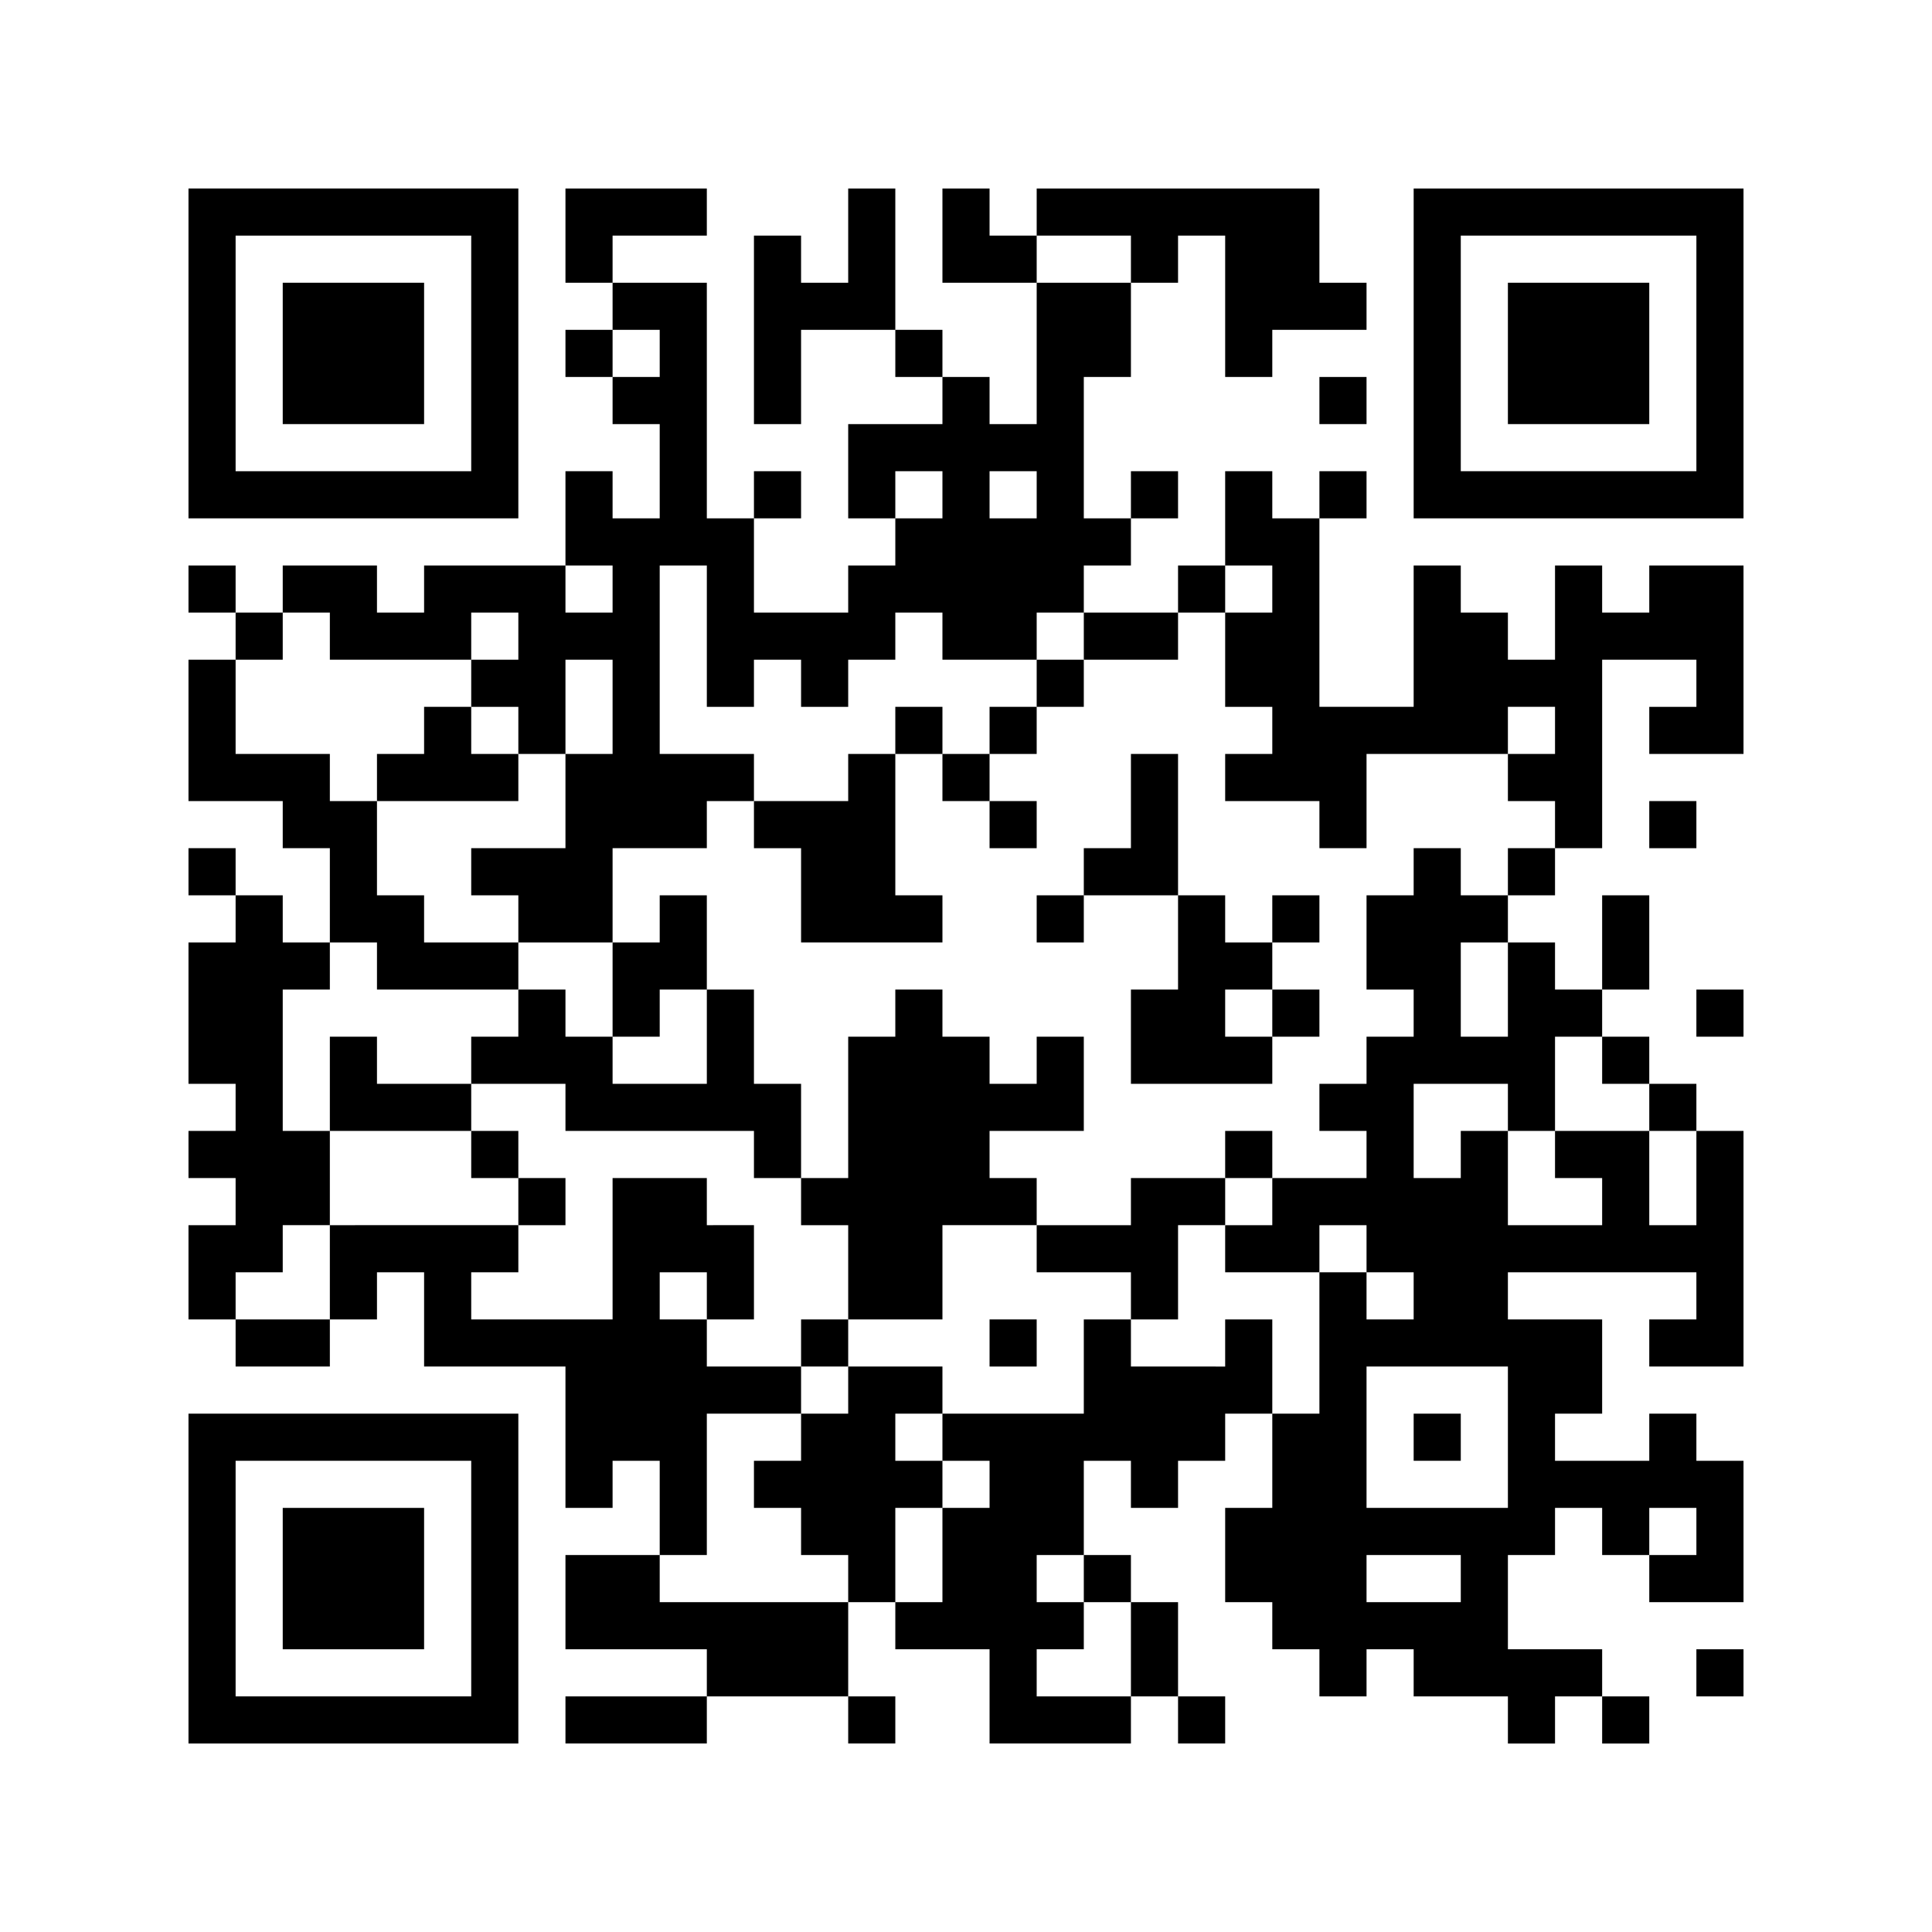 <svg id="レイヤー_1" data-name="レイヤー 1" xmlns="http://www.w3.org/2000/svg" width="164" height="164" viewBox="0 0 164 164">
  <g>
    <path d="M16,30V44H44V16H16V30Zm24,0V40H20V20H40V30Z"/>
    <path d="M48,20v4h4v4H48v4h4v4h4v8H52V40H48v8H36v4H32V48H24v4H20V48H16v4h4v4H16V68h8v4h4v8H24V76H20V72H16v4h4v4H16V92h4v4H16v4h4v4H16v8h4v4h8v-4h4v-4h4v8H48v12h4v-4h4v8H48v8H60v4H48v4H60v-4H72v4h4v-4H72v-8h4v4h8v8H96v-4h4v4h4v-4h-4v-8H96v-4H92v-8h4v4h4v-4h4v-4h4v8h-4v8h4v4h4v4h4v-4h4v4h8v4h4v-4h4v4h4v-4h-4v-4h-8v-8h4v-4h4v4h4v4h8V124h-4v-4h-4v4h-8v-4h4v-8h-8v-4h16v4h-4v4h8V96h-4V92h-4V88h-4V84h4V76h-4v8h-4V80h-4V76h4V72h4V56h8v4h-4v4h8V48h-8v4h-4V48h-4v8h-4V52h-4V48h-4V60h-8V44h4V40h-4v4h-4V40h-4v8h-4v4H92V48h4V44h4V40H96v4H92V32h4V24h4V20h4V32h4V28h8V24h-4V16H88v4H84V16H80v8h8V36H84V32H80V28H76V16H72v8H68V20H64V36h4V28h8v4h4v4H72v8h4v4H72v4H64V44h4V40H64v4H60V24H52V20h8V16H48v4Zm48,2v2H88V20h8v2ZM56,30v2H52V28h4v2ZM80,42v2H76V40h4v2Zm8,0v2H84V40h4v2ZM52,50v2H48V48h4v2Zm8,4v6h4V56h4v4h4V56h4V52h4v4h8V52h4v4h8V52h4V48h4v4h-4v8h4v4h-4v4h8v4h4V64h12V60h4v4h-4v4h4v4h-4v4h-4V72h-4v4h-4v8h4v4h-4v4h-4v4h4v4h-8v4h-4v4h8v-4h4v4h4v4h-4v-4h-4v12h-4v-8h-4v4H96v-4H92v8H80v4h4v4H80v8H76v-8h4v-4H76v-4h4v-4H72v4H68v4H64v4h4v4h4v4H56v-4h4V120h8v-4H60v-4H56v-4h4v4h4v-8H60v-4H52v12H40v-4h4v-4H28v8H20v-4h4v-4h4V96H24V84h4V80h4v4H44V80H36V76H32V68H28V64H20V56h4V52h4v4H40V52h4v4H40v4h4v4h4V56h4v8H48v8H40v4h4v4h8V72h8V68h4V64H56V48h4v6Zm68,30v4h-4V80h4v4Zm8,6v2h4v4h4v8h-4V96h-8v4h4v4h-8V96h-4v4h-4V92h8v4h4V88h4v2Zm-8,32v6H116V116h12v6Zm16,8v2h-4v-4h4v2Zm-52,4v2h4v8H88v-4h4v-4H88v-4h4v2Zm32,0v2h-8v-4h8v2Z"/>
    <path d="M120,30V44h28V16H120V30Zm24,0V40H124V20h20V30Z"/>
    <polygon points="112 34 112 36 114 36 116 36 116 34 116 32 114 32 112 32 112 34 112 34"/>
    <polygon points="140 70 140 72 142 72 144 72 144 70 144 68 142 68 140 68 140 70 140 70"/>
    <polygon points="144 86 144 88 146 88 148 88 148 86 148 84 146 84 144 84 144 86 144 86"/>
    <path d="M16,134v14H44V120H16v14Zm24,0v10H20V124H40v10Z"/>
    <polygon points="144 142 144 144 146 144 148 144 148 142 148 140 146 140 144 140 144 142 144 142"/>
    <polygon points="24 30 24 36 30 36 36 36 36 30 36 24 30 24 24 24 24 30 24 30"/>
    <polygon points="88 58 88 60 86 60 84 60 84 62 84 64 82 64 80 64 80 62 80 60 78 60 76 60 76 62 76 64 74 64 72 64 72 66 72 68 68 68 64 68 64 70 64 72 66 72 68 72 68 76 68 80 74 80 80 80 80 78 80 76 78 76 76 76 76 70 76 64 78 64 80 64 80 66 80 68 82 68 84 68 84 70 84 72 86 72 88 72 88 70 88 68 86 68 84 68 84 66 84 64 86 64 88 64 88 62 88 60 90 60 92 60 92 58 92 56 90 56 88 56 88 58 88 58"/>
    <polygon points="36 62 36 64 34 64 32 64 32 66 32 68 38 68 44 68 44 66 44 64 42 64 40 64 40 62 40 60 38 60 36 60 36 62 36 62"/>
    <path d="M96,68v4H92v4H88v4h4V76h8v8H96v8h12V88h4V84h-4V80h4V76h-4v4h-4V76h-4V64H96v4Zm12,18v2h-4V84h4v2Z"/>
    <path d="M56,78v2H52v8H48V84H44v4H40v4H32V88H28v8H40v4h4v4h4v-4H44V96H40V92h8v4H64v4h4v4h4v8H68v4h4v-4h8v-8h8v4h8v4h4v-8h4v-4h4V96h-4v4H96v4H88v-4H84V96h8V88H88v4H84V88H80V84H76v4H72v12H68V92H64V84H60V76H56v2Zm4,10v4H52V88h4V84h4v4Z"/>
    <polygon points="84 114 84 116 86 116 88 116 88 114 88 112 86 112 84 112 84 114 84 114"/>
    <polygon points="120 122 120 124 122 124 124 124 124 122 124 120 122 120 120 120 120 122 120 122"/>
    <polygon points="128 30 128 36 134 36 140 36 140 30 140 24 134 24 128 24 128 30 128 30"/>
    <polygon points="24 134 24 140 30 140 36 140 36 134 36 128 30 128 24 128 24 134 24 134"/>
  </g>
</svg>
